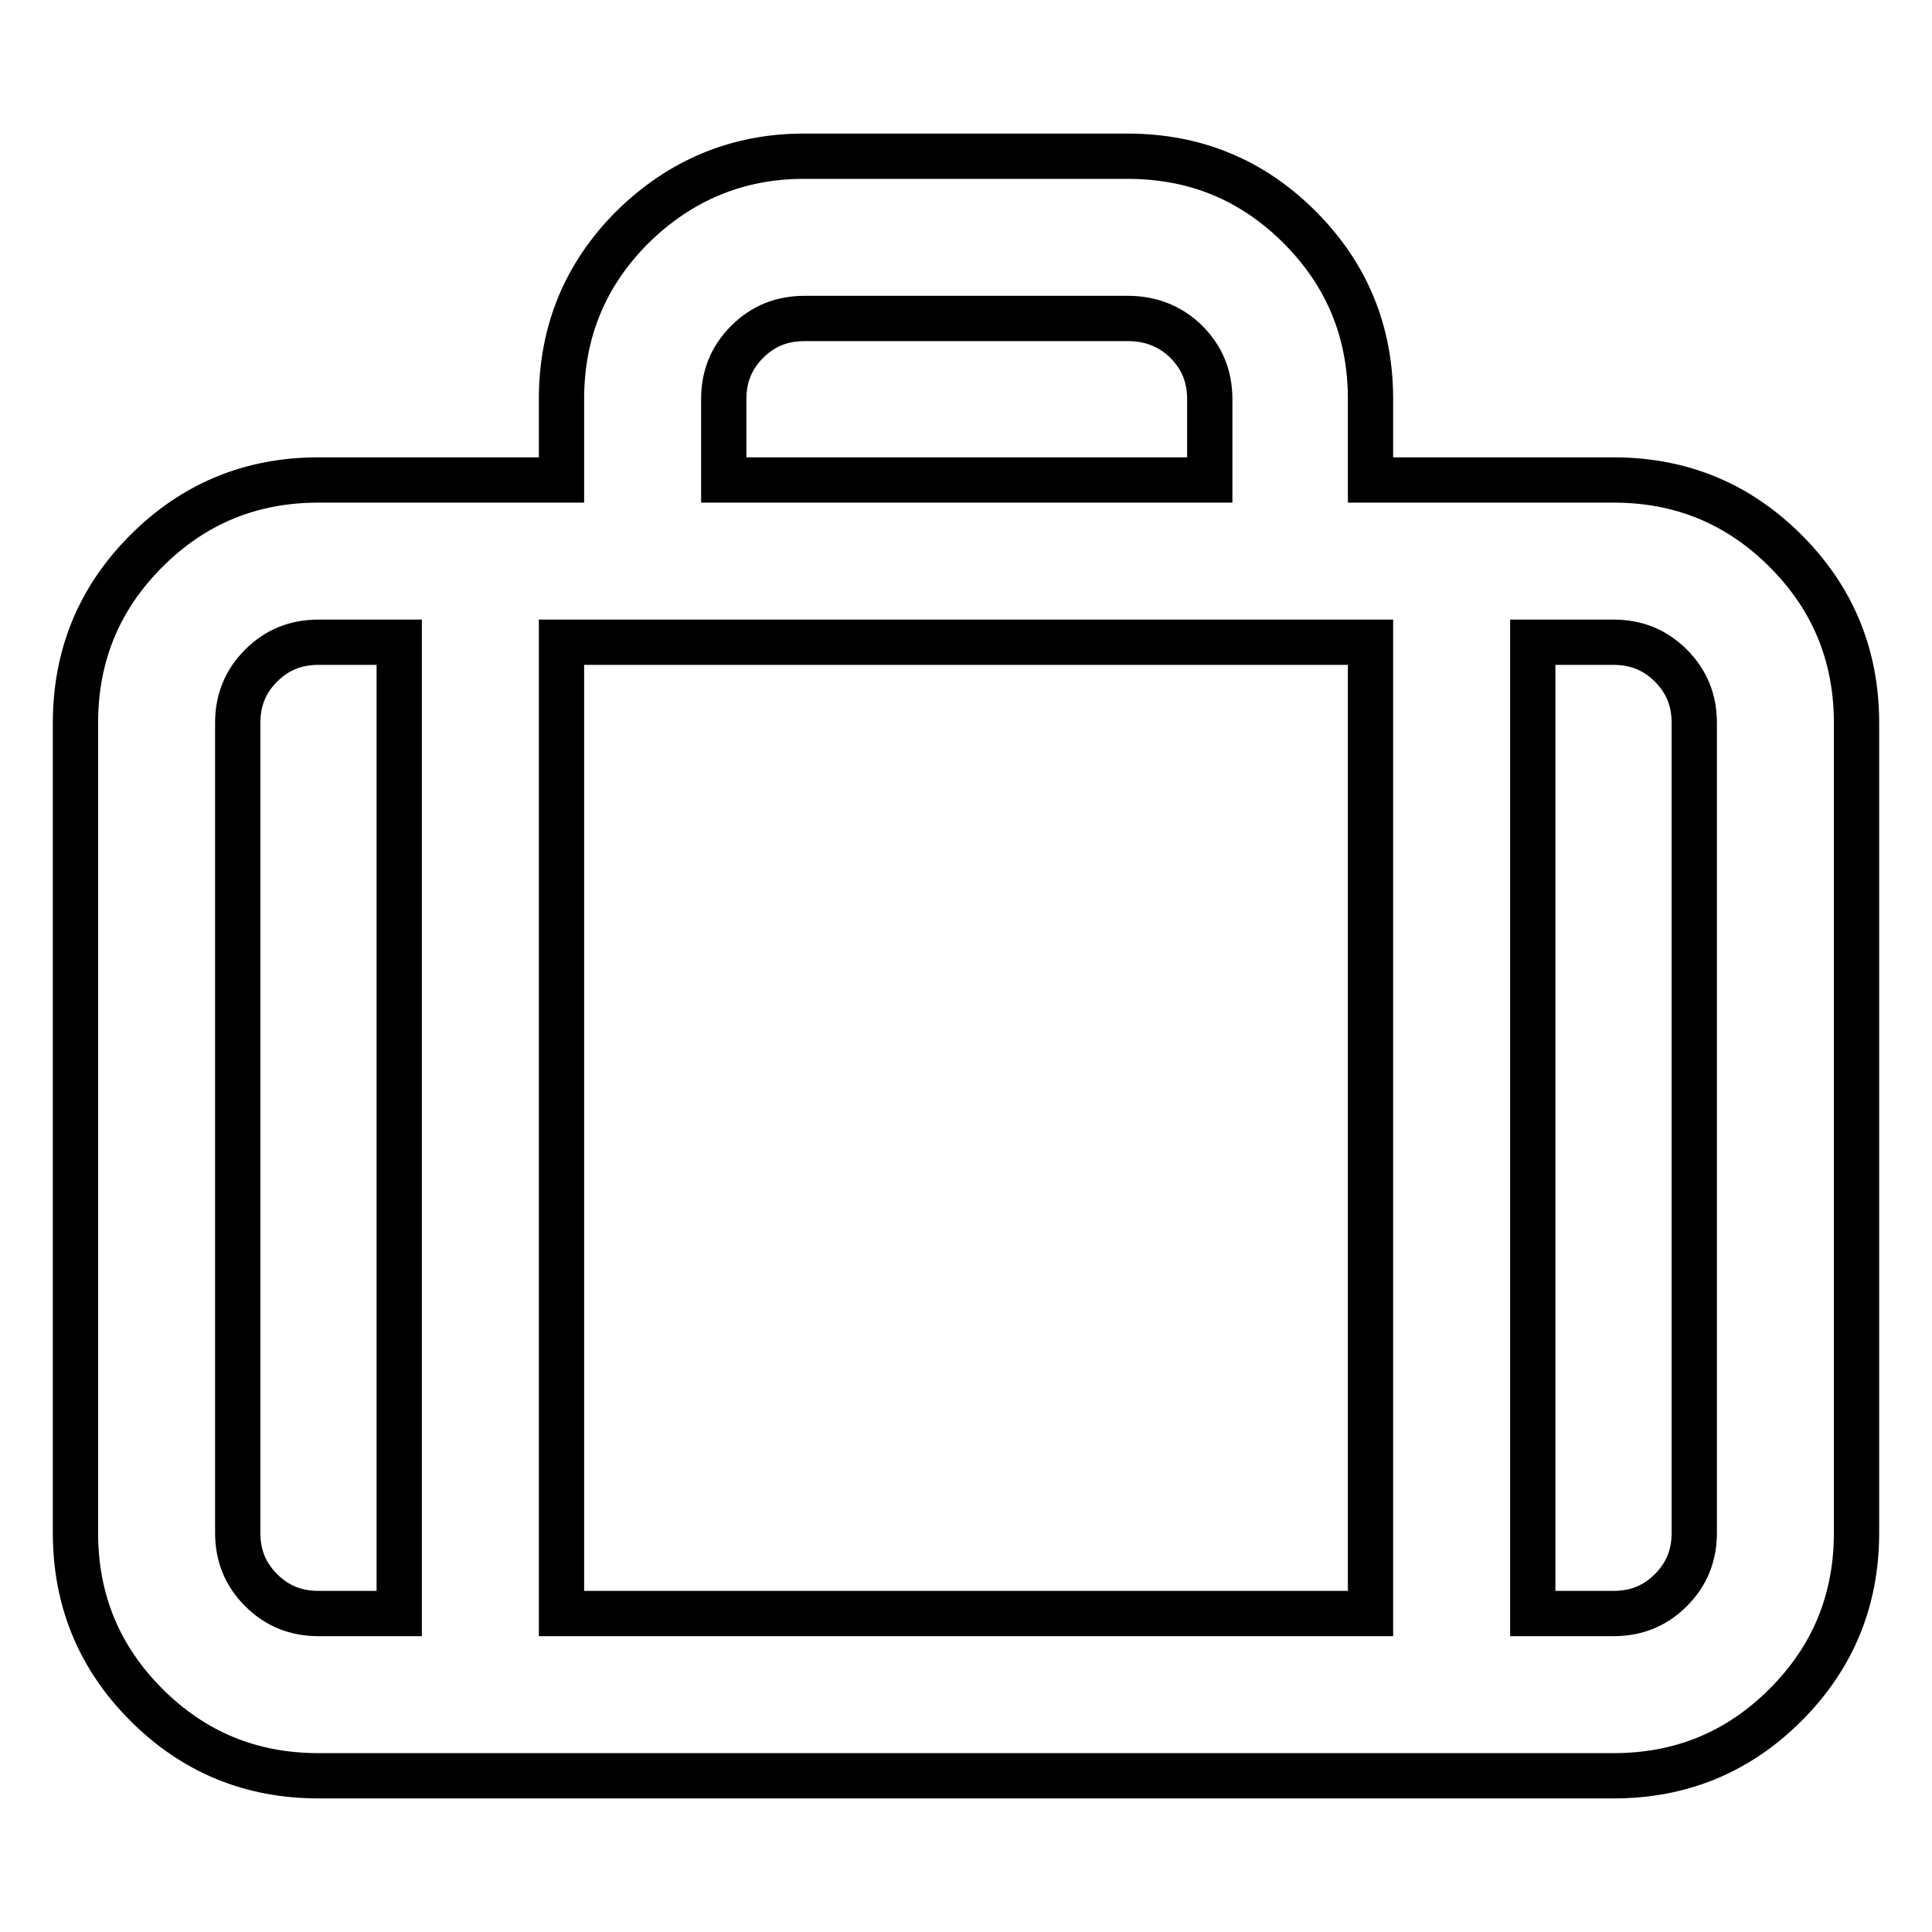 <?xml version="1.0" encoding="utf-8"?>
<!-- Svg Vector Icons : http://www.onlinewebfonts.com/icon -->
<!DOCTYPE svg PUBLIC "-//W3C//DTD SVG 1.1//EN" "http://www.w3.org/Graphics/SVG/1.1/DTD/svg11.dtd">
<svg version="1.1" xmlns="http://www.w3.org/2000/svg" xmlns:xlink="http://www.w3.org/1999/xlink" x="0px" y="0px" viewBox="0 0 256 256" enable-background="new 0 0 256 256" xml:space="preserve">
<g> <path stroke-width="6" fill-opacity="0" stroke="#000000"  d="M106.5,20.7h42.9c8.9,0,16.5,3.1,22.8,9.4c6.3,6.3,9.4,13.9,9.4,22.8v10.7h32.2c8.9,0,16.5,3.1,22.8,9.4 s9.4,13.9,9.4,22.8v107.3c0,8.9-3.1,16.5-9.4,22.8s-13.9,9.4-22.8,9.4H42.2c-8.9,0-16.5-3.1-22.8-9.4c-6.3-6.3-9.4-13.9-9.4-22.8 V95.8c0-8.9,3.1-16.5,9.4-22.8c6.3-6.3,13.9-9.4,22.8-9.4h32.2V52.9c0-8.9,3.1-16.5,9.4-22.8C90.1,23.9,97.7,20.7,106.5,20.7z  M52.9,213.8V85.1H42.2c-3,0-5.5,1-7.6,3.1c-2.1,2.1-3.1,4.6-3.1,7.6v107.3c0,3,1,5.5,3.1,7.6c2.1,2.1,4.6,3.1,7.6,3.1L52.9,213.8 L52.9,213.8z M181.6,213.8V85.1H74.4v128.7H181.6z M213.8,85.1h-10.7v128.7h10.7c3,0,5.5-1,7.6-3.1c2.1-2.1,3.1-4.6,3.1-7.6V95.8 c0-3-1-5.5-3.1-7.6C219.3,86.1,216.8,85.1,213.8,85.1L213.8,85.1z M149.5,42.2h-42.9c-3,0-5.5,1-7.6,3.1c-2.1,2.1-3.1,4.6-3.1,7.6 v10.7h64.4V52.9c0-3-1-5.5-3.1-7.6S152.4,42.2,149.5,42.2L149.5,42.2z"/></g>
</svg>